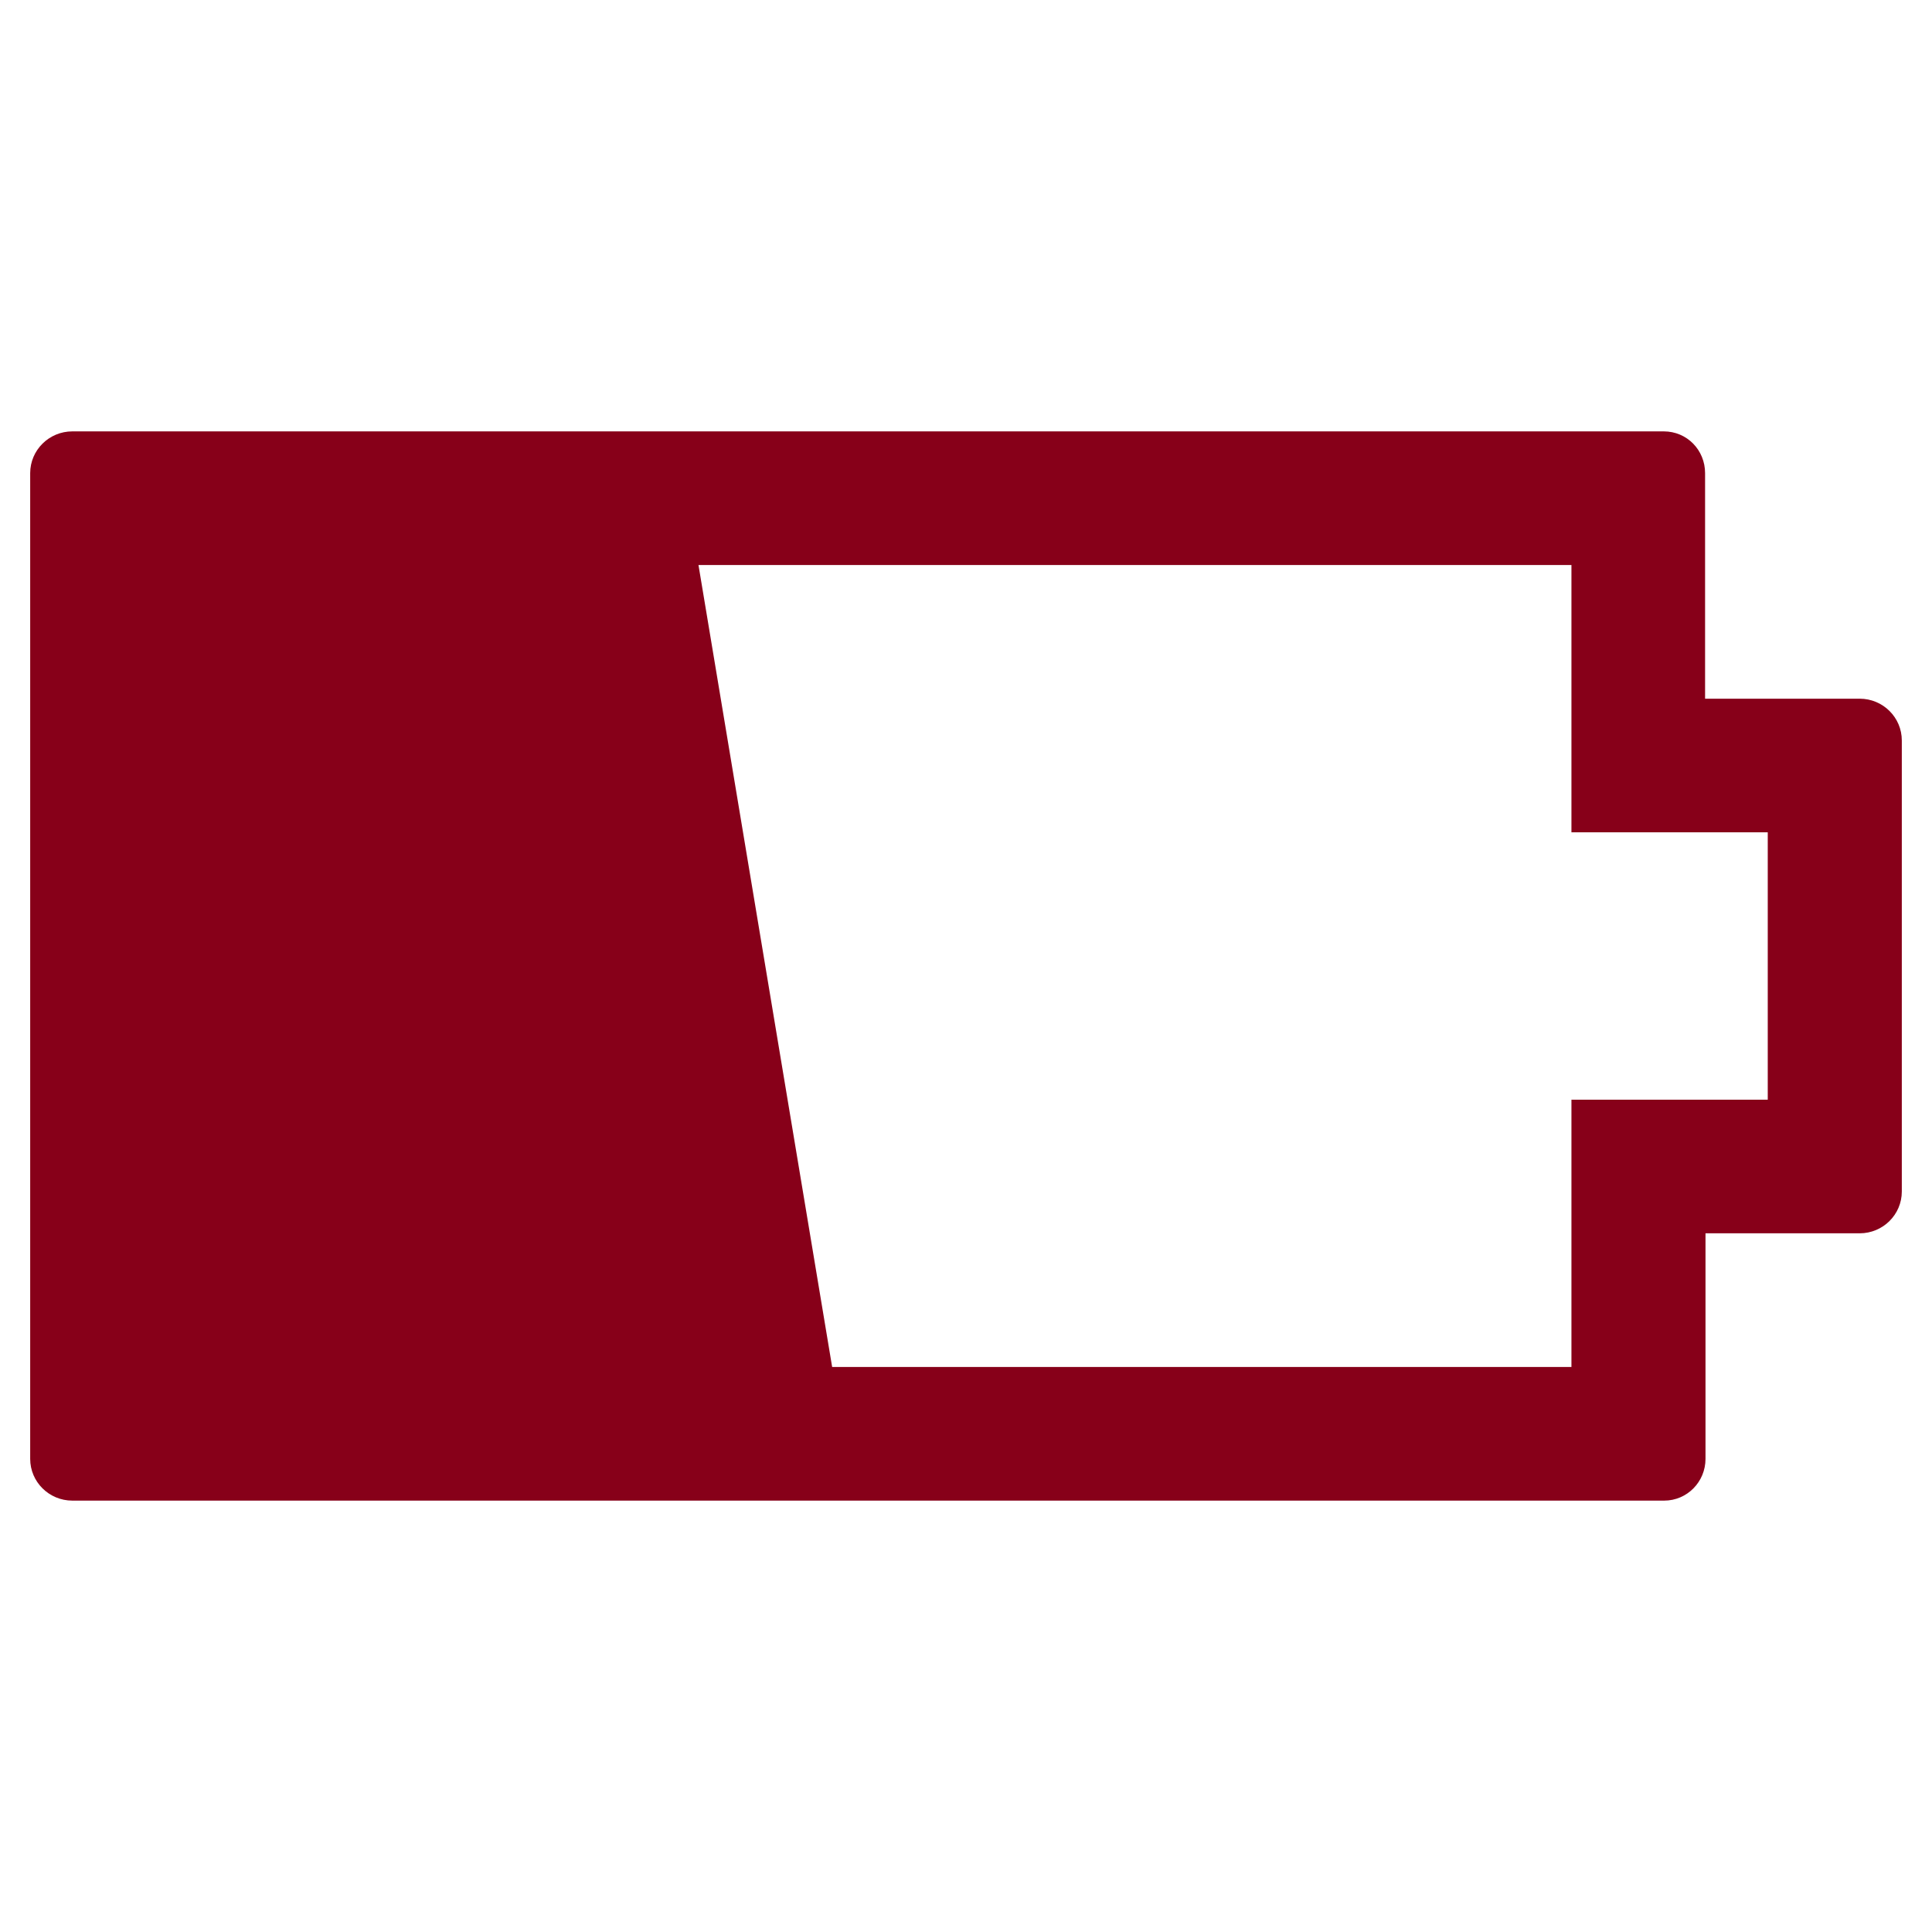 ﻿<?xml version="1.0" encoding="utf-8"?>
<!DOCTYPE svg PUBLIC "-//W3C//DTD SVG 1.1//EN" "http://www.w3.org/Graphics/SVG/1.1/DTD/svg11.dtd">
<svg xmlns="http://www.w3.org/2000/svg" xmlns:xlink="http://www.w3.org/1999/xlink" version="1.1" baseProfile="full" width="64" height="64" viewBox="0 0 64.00 64.00" enable-background="new 0 0 64.00 64.00" xml:space="preserve">
	<path fill="#870019" fill-opacity="1" stroke-width="1.333" stroke-linejoin="miter" d="M 2.397,49.71L 55.127,49.71C 55.888,49.71 56.497,49.088 56.497,48.327L 56.497,40.855L 61.603,40.855C 62.377,40.855 63,40.233 63,39.471L 63,24.528C 63,23.767 62.377,23.145 61.603,23.145L 56.483,23.145L 56.483,15.673C 56.483,14.912 55.888,14.29 55.113,14.29L 2.397,14.29C 1.623,14.29 1,14.912 1,15.673L 1,48.327C 1,49.088 1.623,49.71 2.397,49.71 Z M 52.056,18.717L 52.056,23.145L 52.056,27.572L 56.511,27.572L 58.559,27.572L 58.559,36.428L 56.511,36.428L 52.056,36.428L 52.056,40.855L 52.056,45.283L 27.566,45.283L 23.138,18.717L 52.056,18.717 Z "/>
</svg>

